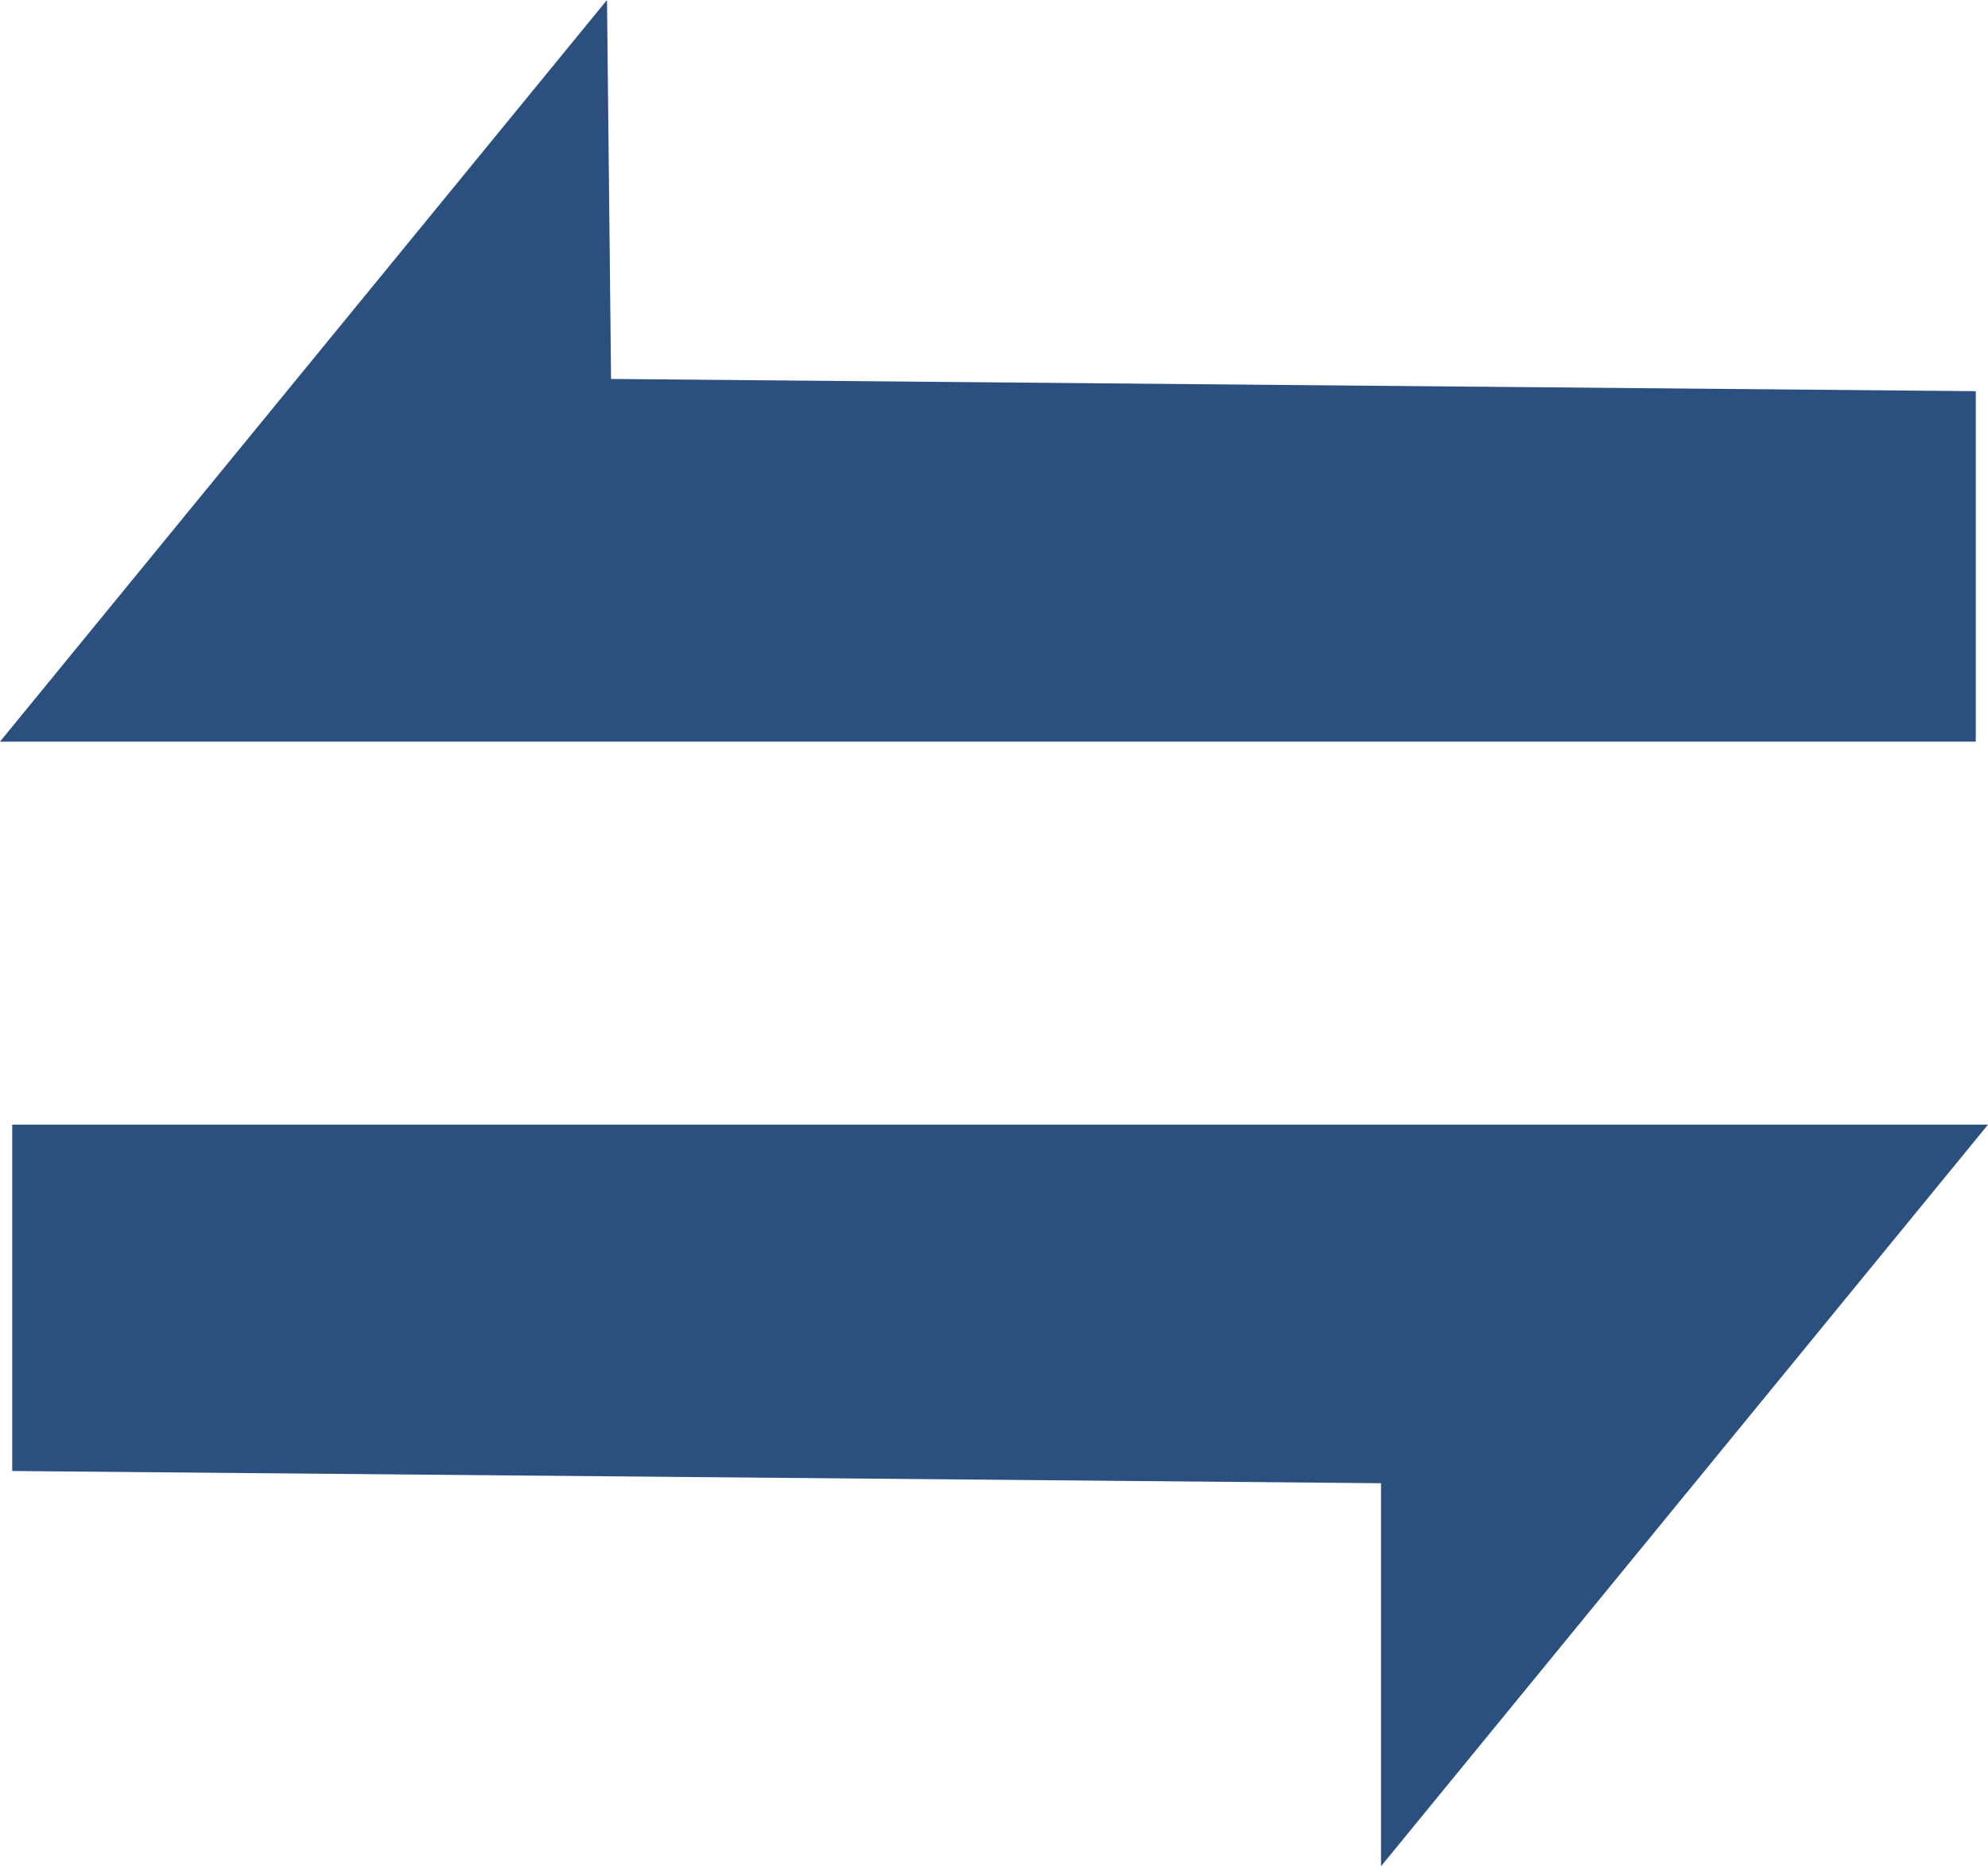 <?xml version="1.0" encoding="utf-8"?>
<!-- Generator: Adobe Illustrator 22.0.1, SVG Export Plug-In . SVG Version: 6.00 Build 0)  -->
<svg version="1.1" id="Слой_1" xmlns="http://www.w3.org/2000/svg" xmlns:xlink="http://www.w3.org/1999/xlink" x="0px" y="0px"
	 viewBox="0 0 48.8 45.8" style="enable-background:new 0 0 48.8 45.8;" xml:space="preserve">
<style type="text/css">
	.st0{fill:#2b507f;}
</style>
<g>
	<polygon class="st0" points="48.8,27.6 43.3,27.6 33.8,27.6 0.3,27.6 0.3,36.1 33.9,36.4 33.9,45.8 	"/>
	<polygon class="st0" points="0,18.2 5.5,18.2 15,18.2 48.5,18.2 48.5,9.6 15,9.3 14.9,0 	"/>
</g>
</svg>
